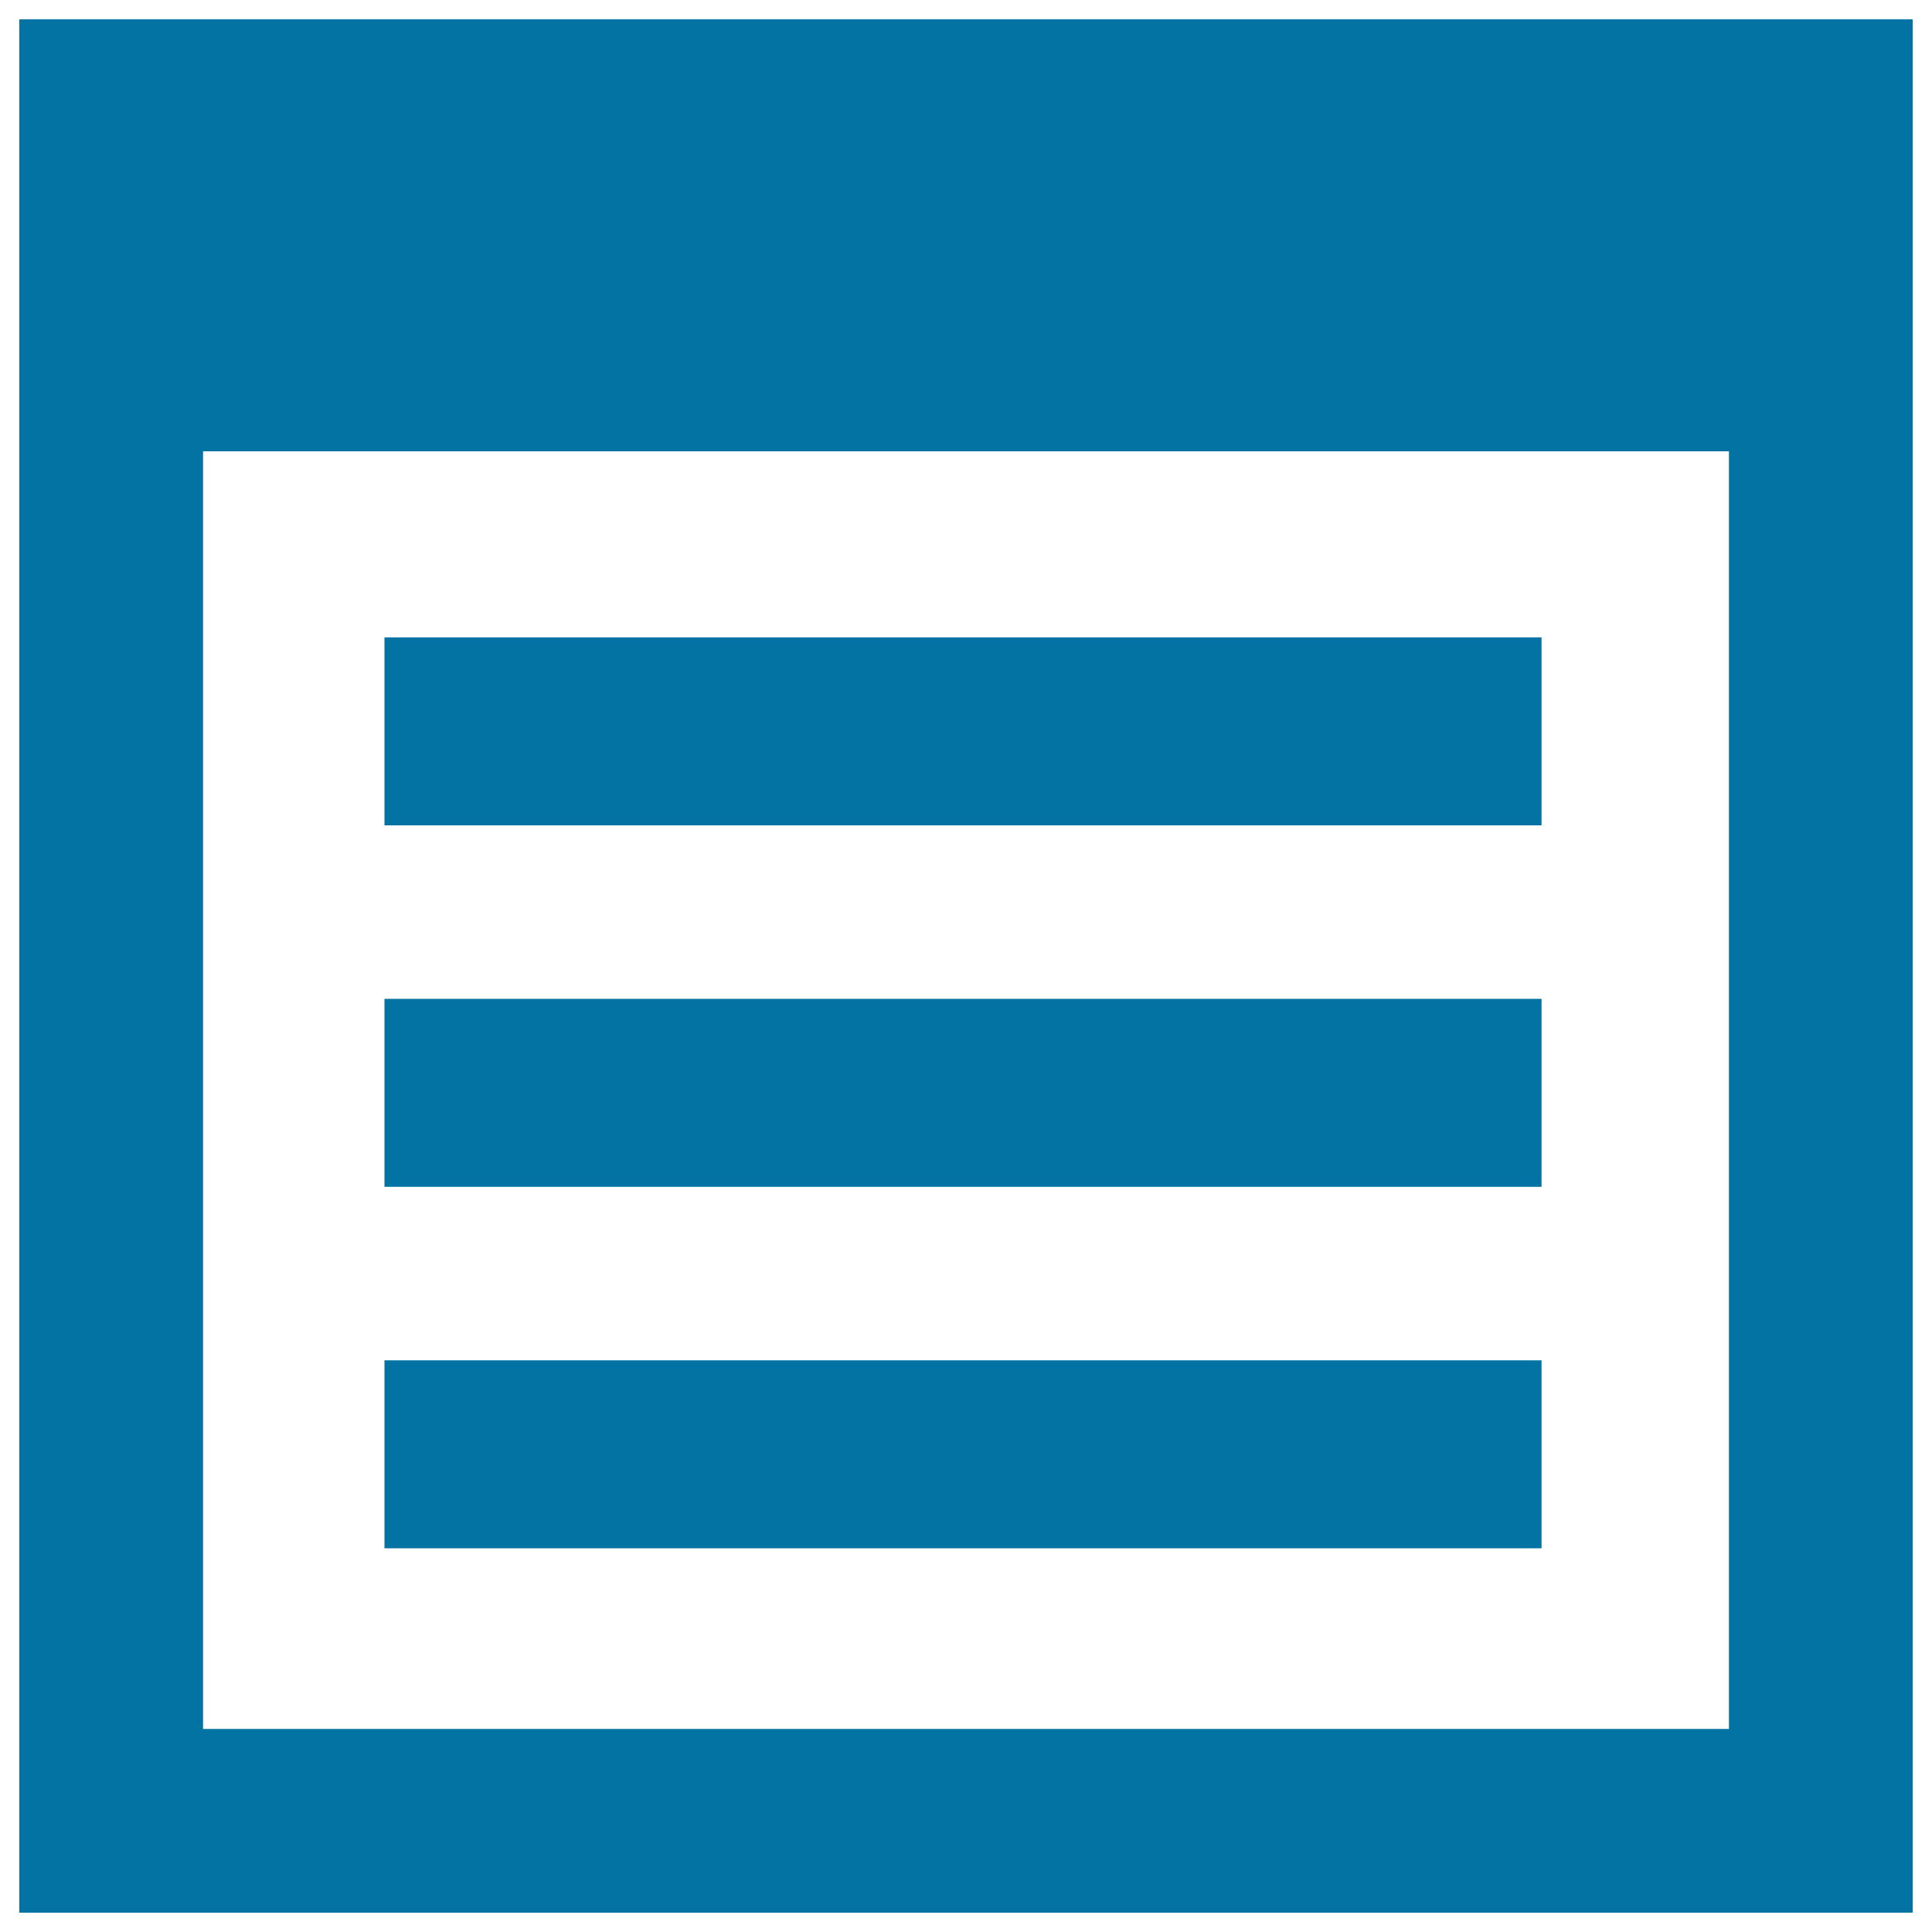 <svg xmlns="http://www.w3.org/2000/svg" viewBox="0 0 1000 1000" style="fill:#0273a2">
<title>Product Output Value Information SVG icon</title>
<path d="M489.2,416.9"/><path d="M797.9,427.2H199v-97.3h598.9V427.2z M797.9,517H199v97.3h598.9V517z M797.9,704.1H199v97.3h598.9V704.1z M894.9,233.6v661.3H105.1V233.6H894.9 M990,10H10v980h980V10L990,10z"/>
</svg>